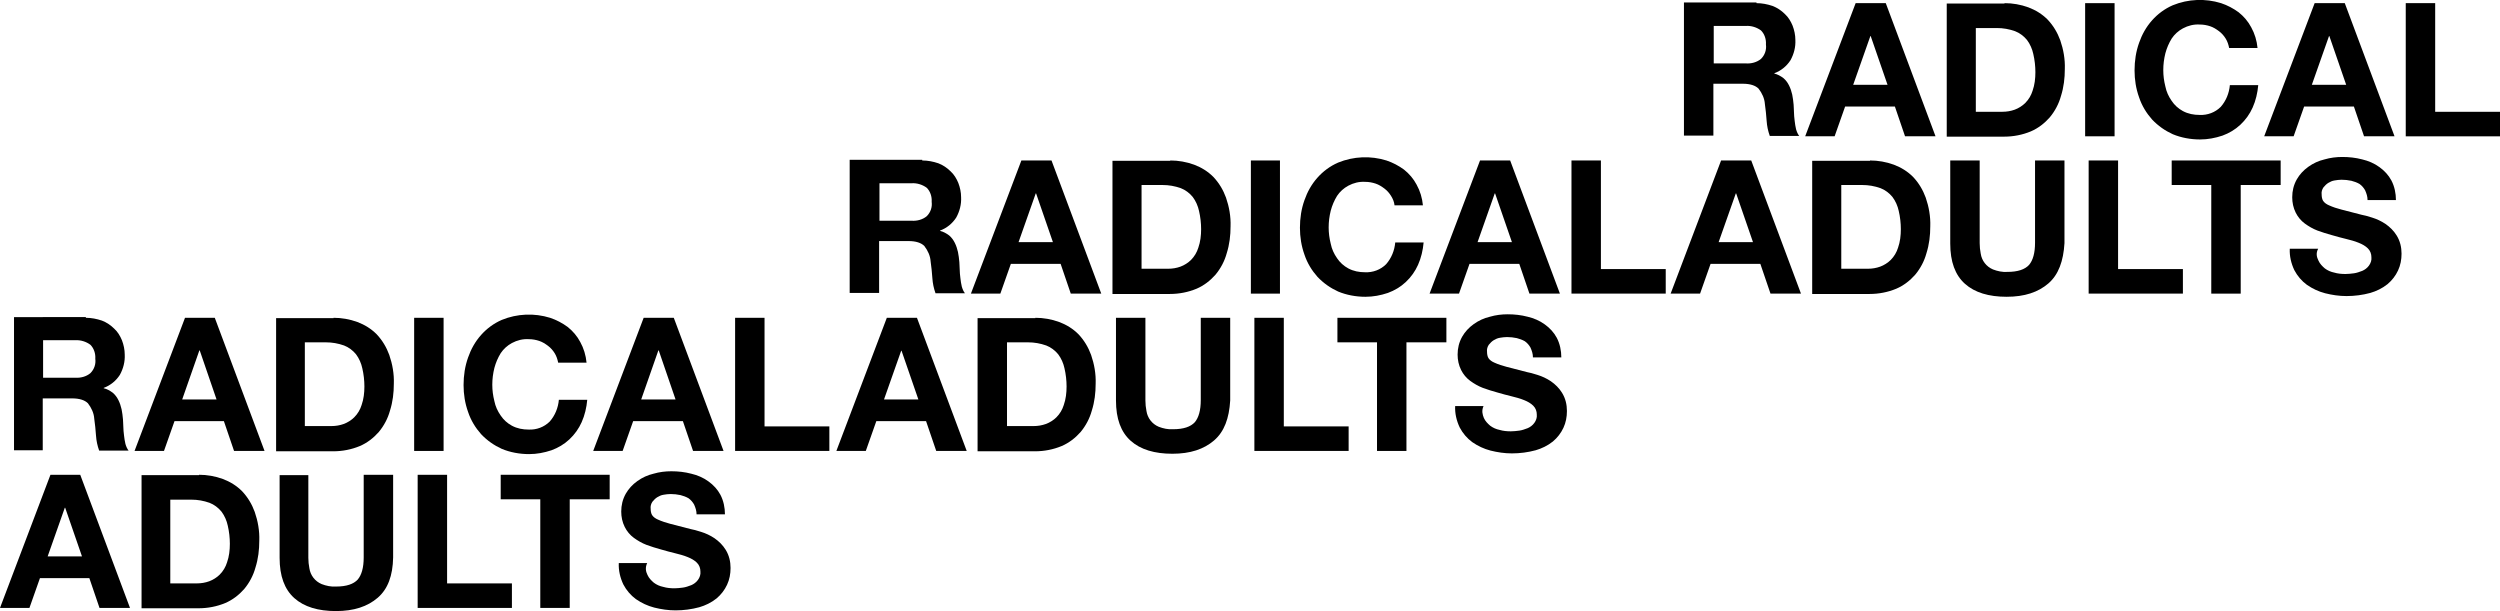 <?xml version="1.0" encoding="utf-8"?>
<!-- Generator: Adobe Illustrator 25.2.0, SVG Export Plug-In . SVG Version: 6.00 Build 0)  -->
<svg version="1.1" id="Ebene_1" xmlns="http://www.w3.org/2000/svg" xmlns:xlink="http://www.w3.org/1999/xlink" x="0px" y="0px"
	 viewBox="0 0 713.5 174.4" style="enable-background:new 0 0 713.5 174.4;" xml:space="preserve">
<path d="M501.3,0.9c1.6,0,3.1,0.3,4.6,0.8c1.3,0.5,2.5,1.3,3.5,2.3c1,0.9,1.7,2.1,2.2,3.3c0.5,1.3,0.8,2.7,0.8,4.1
	c0.1,2-0.4,4-1.4,5.8c-1.1,1.7-2.7,3-4.6,3.7V21c0.9,0.2,1.8,0.7,2.6,1.3c0.7,0.6,1.2,1.3,1.6,2.1c0.4,0.8,0.7,1.7,0.9,2.6
	c0.2,0.9,0.3,1.9,0.4,2.9c0,0.6,0.1,1.3,0.1,2.1c0,0.8,0.1,1.6,0.2,2.5c0.1,0.8,0.2,1.6,0.4,2.4c0.2,0.7,0.5,1.4,0.9,1.9h-8.4
	c-0.5-1.4-0.8-2.8-0.9-4.3c-0.1-1.7-0.3-3.3-0.5-4.8c-0.1-1.6-0.8-3.1-1.8-4.4c-0.9-0.9-2.4-1.4-4.5-1.4h-8.4v14.8h-8.4v-38H501.3z
	 M498.3,18.1c1.5,0.1,3.1-0.3,4.3-1.3c1.1-1.1,1.6-2.6,1.4-4.1c0.1-1.5-0.4-3-1.4-4c-1.2-0.9-2.8-1.4-4.3-1.3h-9.2v10.7L498.3,18.1z
	"/>
<path d="M538.2,0.9l14.2,38h-8.7l-2.9-8.5h-14.2l-3,8.5h-8.4l14.4-38H538.2z M538.7,24.2l-4.8-13.9h-0.1l-4.9,13.9H538.7z"/>
<path d="M572.1,0.9c2.3,0,4.6,0.4,6.8,1.2c2.1,0.8,3.9,1.9,5.5,3.5c1.6,1.7,2.8,3.7,3.6,5.9c0.9,2.6,1.4,5.4,1.3,8.2
	c0,2.6-0.3,5.2-1.1,7.7c-0.6,2.2-1.7,4.3-3.2,6.1c-1.5,1.7-3.3,3.1-5.4,4c-2.4,1-5,1.5-7.6,1.5h-16.4v-38H572.1z M571.5,31.9
	c1.2,0,2.4-0.2,3.5-0.6c1.1-0.4,2.2-1.1,3-1.9c1-1,1.7-2.2,2.1-3.5c0.6-1.7,0.8-3.5,0.8-5.3c0-1.7-0.2-3.5-0.6-5.2
	c-0.3-1.4-0.9-2.8-1.8-4c-0.9-1.1-2.1-2-3.4-2.5c-1.7-0.6-3.4-0.9-5.2-0.9h-6v23.9H571.5z"/>
<path d="M603.5,0.9v38h-8.4v-38H603.5z"/>
<path d="M635.2,11c-0.5-0.8-1.1-1.5-1.9-2.1c-0.8-0.6-1.6-1.1-2.5-1.4c-0.9-0.3-1.9-0.5-3-0.5c-1.7-0.1-3.3,0.3-4.8,1.1
	c-1.3,0.7-2.4,1.7-3.2,2.9c-0.8,1.3-1.4,2.7-1.8,4.2c-0.4,1.6-0.6,3.2-0.6,4.8c0,1.6,0.2,3.1,0.6,4.7c0.3,1.5,0.9,2.8,1.8,4.1
	c0.8,1.2,1.9,2.2,3.2,2.9c1.5,0.8,3.1,1.1,4.8,1.1c2.2,0.1,4.4-0.7,6-2.3c1.5-1.7,2.4-3.9,2.6-6.2h8.1c-0.2,2.2-0.7,4.4-1.6,6.4
	c-0.8,1.8-2,3.5-3.5,4.9c-1.5,1.4-3.2,2.4-5.1,3.1c-2.1,0.7-4.2,1.1-6.4,1.1c-2.7,0-5.4-0.5-7.8-1.5c-2.2-1-4.2-2.4-5.9-4.2
	c-1.6-1.8-2.9-3.9-3.7-6.3c-0.9-2.5-1.3-5.1-1.3-7.7c0-2.7,0.4-5.4,1.3-7.9c0.8-2.3,2-4.5,3.7-6.4c1.6-1.8,3.6-3.3,5.9-4.3
	c4.4-1.8,9.3-2,13.8-0.6c1.8,0.6,3.5,1.5,5,2.6c1.5,1.2,2.7,2.6,3.6,4.3c1,1.8,1.6,3.8,1.8,5.9h-8.1C636,12.7,635.7,11.8,635.2,11z"
	/>
<path d="M669.2,0.9l14.2,38h-8.7l-2.9-8.5h-14.2l-3,8.5h-8.4l14.4-38H669.2z M669.6,24.2l-4.8-13.9h-0.1l-4.9,13.9L669.6,24.2z"/>
<path d="M695,0.9v31h18.5v7h-26.9v-38H695z"/>
<path d="M499.8,45.8l14.2,38h-8.7l-2.9-8.5h-14.2l-3,8.5h-8.4l14.4-38H499.8z M500.3,69.1l-4.8-13.9h-0.1l-4.9,13.9H500.3z"/>
<path d="M533.7,45.8c2.3,0,4.6,0.4,6.8,1.2c2.1,0.8,3.9,1.9,5.5,3.5c1.6,1.7,2.8,3.7,3.6,5.9c0.9,2.6,1.4,5.4,1.3,8.2
	c0,2.6-0.3,5.2-1.1,7.7c-0.6,2.2-1.7,4.3-3.2,6.1c-1.5,1.7-3.3,3.1-5.4,4c-2.4,1-5,1.5-7.6,1.5h-16.4v-38H533.7z M533.1,76.7
	c1.2,0,2.4-0.2,3.5-0.6c1.1-0.4,2.2-1.1,3-1.9c1-1,1.7-2.2,2.1-3.5c0.6-1.7,0.8-3.5,0.8-5.3c0-1.7-0.2-3.5-0.6-5.2
	c-0.3-1.4-0.9-2.8-1.8-4c-0.9-1.1-2.1-2-3.4-2.5c-1.7-0.6-3.4-0.9-5.2-0.9h-6v23.9L533.1,76.7z"/>
<path d="M584.6,80.9c-2.9,2.5-6.8,3.8-11.9,3.8c-5.1,0-9.1-1.2-11.9-3.7c-2.8-2.5-4.2-6.3-4.2-11.5V45.8h8.4v23.6c0,1,0.1,2,0.3,3
	c0.3,2,1.6,3.7,3.5,4.5c1.3,0.5,2.7,0.8,4.1,0.7c3,0,5-0.7,6.2-2c1.1-1.3,1.7-3.4,1.7-6.3V45.8h8.4v23.6
	C588.9,74.5,587.5,78.4,584.6,80.9z"/>
<path d="M604.5,45.8v31H623v7h-26.9v-38H604.5z"/>
<path d="M619.8,52.8v-7h31.1v7h-11.4v31h-8.4v-31H619.8z"/>
<path d="M661.7,74.4c0.4,0.9,1.1,1.6,1.8,2.2c0.8,0.6,1.7,1,2.7,1.2c1,0.3,2.1,0.4,3.2,0.4c0.8,0,1.6-0.1,2.4-0.2
	c0.8-0.1,1.6-0.4,2.4-0.7c0.7-0.3,1.4-0.8,1.9-1.5c0.5-0.7,0.8-1.5,0.7-2.4c0-0.9-0.3-1.8-1-2.5c-0.7-0.7-1.6-1.2-2.6-1.6
	c-1.2-0.5-2.4-0.8-3.6-1.1c-1.3-0.3-2.7-0.7-4.1-1.1c-1.4-0.4-2.8-0.8-4.1-1.3c-1.3-0.5-2.5-1.2-3.6-2c-1.1-0.8-2-1.9-2.6-3.1
	c-0.7-1.4-1-2.9-1-4.4c0-1.8,0.4-3.5,1.3-5.1c0.8-1.4,1.9-2.6,3.3-3.6c1.4-1,2.9-1.7,4.6-2.1c1.7-0.5,3.4-0.7,5.1-0.7
	c1.9,0,3.8,0.2,5.7,0.7c1.7,0.4,3.4,1.1,4.9,2.2c1.4,1,2.6,2.3,3.4,3.8c0.9,1.7,1.3,3.7,1.3,5.6h-8.1c0-1-0.3-1.9-0.7-2.8
	c-0.4-0.7-0.9-1.3-1.6-1.8c-0.7-0.4-1.5-0.7-2.3-0.9c-0.9-0.2-1.9-0.3-2.8-0.3c-0.7,0-1.4,0.1-2,0.2c-0.7,0.1-1.3,0.4-1.8,0.7
	c-0.5,0.3-1,0.8-1.4,1.3c-0.4,0.6-0.6,1.3-0.5,2c0,0.6,0.1,1.3,0.4,1.8c0.4,0.6,1,1,1.7,1.3c1.1,0.5,2.3,0.9,3.5,1.2
	c1.5,0.4,3.4,0.9,5.8,1.5c0.7,0.1,1.7,0.4,3,0.8c1.3,0.4,2.6,1,3.8,1.8c1.3,0.9,2.4,2,3.2,3.3c1,1.6,1.4,3.4,1.4,5.2
	c0,1.7-0.3,3.3-1,4.8c-0.7,1.5-1.7,2.8-3,3.9c-1.5,1.2-3.2,2-4.9,2.5c-2.2,0.6-4.5,0.9-6.8,0.9c-2.1,0-4.1-0.3-6.1-0.8
	c-1.9-0.5-3.6-1.3-5.2-2.4c-1.5-1.1-2.7-2.5-3.6-4.2c-0.9-1.9-1.4-4-1.3-6.1h8.1C660.9,72.3,661.2,73.4,661.7,74.4z"/>
<path d="M24.5,90.7c1.6,0,3.1,0.3,4.6,0.8c1.3,0.5,2.5,1.3,3.5,2.3c1,0.9,1.7,2.1,2.2,3.3c0.5,1.3,0.8,2.7,0.8,4.1
	c0.1,2-0.4,4-1.4,5.8c-1.1,1.7-2.7,3-4.6,3.7v0.1c0.9,0.2,1.8,0.7,2.6,1.3c0.7,0.6,1.2,1.3,1.6,2.1c0.4,0.8,0.7,1.7,0.9,2.6
	c0.2,0.9,0.3,1.9,0.4,2.9c0,0.6,0.1,1.3,0.1,2.1c0,0.8,0.1,1.6,0.2,2.5c0.1,0.8,0.2,1.6,0.4,2.4c0.2,0.7,0.5,1.4,0.9,1.9h-8.4
	c-0.5-1.4-0.8-2.8-0.9-4.3c-0.1-1.7-0.3-3.3-0.5-4.8c-0.1-1.6-0.8-3.1-1.8-4.4c-0.9-0.9-2.4-1.4-4.5-1.4h-8.4v14.8H4v-38H24.5z
	 M21.5,107.8c1.5,0.1,3.1-0.3,4.3-1.3c1.1-1.1,1.6-2.6,1.4-4.1c0.1-1.5-0.4-3-1.4-4c-1.2-0.9-2.8-1.4-4.3-1.3h-9.2v10.7L21.5,107.8z
	"/>
<path d="M61.3,90.7l14.2,38h-8.7l-2.9-8.5H49.8l-3,8.5h-8.4l14.4-38H61.3z M61.8,114L57,100h-0.1L52,114H61.8z"/>
<path d="M95.2,90.7c2.3,0,4.6,0.4,6.8,1.2c2.1,0.8,3.9,1.9,5.5,3.5c1.6,1.7,2.8,3.7,3.6,5.9c0.9,2.6,1.4,5.4,1.3,8.2
	c0,2.6-0.3,5.2-1.1,7.7c-0.6,2.2-1.7,4.3-3.2,6.1c-1.5,1.7-3.3,3.1-5.4,4c-2.4,1-5,1.5-7.6,1.5H78.8v-38H95.2z M94.6,121.6
	c1.2,0,2.4-0.2,3.5-0.6c1.1-0.4,2.2-1.1,3-1.9c1-1,1.7-2.2,2.1-3.5c0.6-1.7,0.8-3.5,0.8-5.3c0-1.7-0.2-3.5-0.6-5.2
	c-0.3-1.4-0.9-2.8-1.8-4c-0.9-1.1-2.1-2-3.4-2.5c-1.7-0.6-3.4-0.9-5.2-0.9h-6v23.9H94.6z"/>
<path d="M126.6,90.7v38h-8.4v-38H126.6z"/>
<path d="M158.3,100.8c-0.5-0.8-1.1-1.5-1.9-2.1c-0.8-0.6-1.6-1.1-2.5-1.4c-0.9-0.3-1.9-0.5-3-0.5c-1.7-0.1-3.3,0.3-4.8,1.1
	c-1.3,0.7-2.4,1.7-3.2,2.9c-0.8,1.3-1.4,2.7-1.8,4.2c-0.4,1.6-0.6,3.2-0.6,4.8c0,1.6,0.2,3.1,0.6,4.7c0.3,1.5,0.9,2.8,1.8,4.1
	c0.8,1.2,1.9,2.2,3.2,2.9c1.5,0.8,3.1,1.1,4.8,1.1c2.2,0.1,4.4-0.7,6-2.3c1.5-1.7,2.4-3.9,2.6-6.2h8.1c-0.2,2.2-0.7,4.4-1.6,6.4
	c-0.8,1.8-2,3.5-3.5,4.9c-1.5,1.4-3.2,2.4-5.1,3.1c-2.1,0.7-4.2,1.1-6.4,1.1c-2.7,0-5.4-0.5-7.8-1.5c-2.2-1-4.2-2.4-5.9-4.2
	c-1.6-1.8-2.9-3.9-3.7-6.3c-0.9-2.5-1.3-5.1-1.3-7.7c0-2.7,0.4-5.4,1.3-7.9c0.8-2.3,2-4.5,3.7-6.4c1.6-1.8,3.6-3.3,5.9-4.3
	c4.4-1.8,9.3-2,13.8-0.6c1.8,0.6,3.5,1.5,5,2.6c1.5,1.2,2.7,2.6,3.6,4.3c1,1.8,1.6,3.8,1.8,5.9h-8.1
	C159.1,102.5,158.8,101.6,158.3,100.8z"/>
<path d="M192.3,90.7l14.2,38h-8.7l-2.9-8.5h-14.2l-3,8.5h-8.4l14.4-38H192.3z M192.8,114L188,100h-0.1L183,114H192.8z"/>
<path d="M218.2,90.7v31h18.5v7h-26.9v-38H218.2z"/>
<path d="M22.9,135.5l14.2,38h-8.7l-2.9-8.5H11.4l-3,8.5H0l14.4-38H22.9z M23.4,158.8l-4.8-13.9h-0.1l-4.9,13.9H23.4z"/>
<path d="M56.8,135.5c2.3,0,4.6,0.4,6.8,1.2c2.1,0.8,3.9,1.9,5.5,3.5c1.6,1.7,2.8,3.7,3.6,5.9c0.9,2.6,1.4,5.4,1.3,8.2
	c0,2.6-0.3,5.2-1.1,7.7c-0.6,2.2-1.7,4.3-3.2,6.1c-1.5,1.7-3.3,3.1-5.4,4c-2.4,1-5,1.5-7.6,1.5H40.4v-38H56.8z M56.2,166.5
	c1.2,0,2.4-0.2,3.5-0.6c1.1-0.4,2.2-1.1,3-1.9c1-1,1.7-2.2,2.1-3.5c0.6-1.7,0.8-3.5,0.8-5.3c0-1.7-0.2-3.5-0.6-5.2
	c-0.3-1.4-0.9-2.8-1.8-4c-0.9-1.1-2.1-2-3.4-2.5c-1.7-0.6-3.4-0.9-5.2-0.9h-6v23.9H56.2z"/>
<path d="M107.8,170.6c-2.9,2.5-6.8,3.8-11.9,3.8c-5.1,0-9.1-1.2-11.9-3.7c-2.8-2.5-4.2-6.3-4.2-11.5v-23.6H88v23.6c0,1,0.1,2,0.3,3
	c0.3,2,1.6,3.7,3.5,4.5c1.3,0.5,2.7,0.8,4.1,0.7c3,0,5-0.7,6.2-2c1.1-1.3,1.7-3.4,1.7-6.3v-23.6h8.4v23.6
	C112.1,164.3,110.7,168.1,107.8,170.6z"/>
<path d="M127.6,135.5v31h18.5v7h-26.9v-38H127.6z"/>
<path d="M142.9,142.5v-7h31.1v7h-11.4v31h-8.4v-31H142.9z"/>
<path d="M184.8,164.1c0.4,0.9,1.1,1.6,1.8,2.2c0.8,0.6,1.7,1,2.7,1.2c1,0.3,2.1,0.4,3.2,0.4c0.8,0,1.6-0.1,2.4-0.2
	c0.8-0.1,1.6-0.4,2.4-0.7c0.7-0.3,1.4-0.8,1.9-1.5c0.5-0.7,0.8-1.5,0.7-2.4c0-0.9-0.3-1.8-1-2.5c-0.7-0.7-1.6-1.2-2.6-1.6
	c-1.2-0.5-2.4-0.8-3.6-1.1c-1.3-0.3-2.7-0.7-4.1-1.1c-1.4-0.4-2.8-0.8-4.1-1.3c-1.3-0.5-2.5-1.2-3.6-2c-1.1-0.8-2-1.9-2.6-3.1
	c-0.7-1.4-1-2.9-1-4.4c0-1.8,0.4-3.5,1.3-5.1c0.8-1.4,1.9-2.6,3.3-3.6c1.4-1,2.9-1.7,4.6-2.1c1.7-0.5,3.4-0.7,5.1-0.7
	c1.9,0,3.8,0.2,5.7,0.7c1.7,0.4,3.4,1.1,4.9,2.2c1.4,1,2.6,2.3,3.4,3.8c0.9,1.7,1.3,3.7,1.3,5.6h-8.1c0-1-0.3-1.9-0.7-2.8
	c-0.4-0.7-0.9-1.3-1.6-1.8c-0.7-0.4-1.5-0.7-2.3-0.9c-0.9-0.2-1.9-0.3-2.8-0.3c-0.7,0-1.4,0.1-2,0.2c-0.7,0.1-1.3,0.4-1.8,0.7
	c-0.5,0.3-1,0.8-1.4,1.3c-0.4,0.6-0.6,1.3-0.5,2c0,0.6,0.1,1.3,0.4,1.8c0.4,0.6,1,1,1.7,1.3c1.1,0.5,2.3,0.9,3.5,1.2
	c1.5,0.4,3.4,0.9,5.8,1.5c0.7,0.1,1.7,0.4,3,0.8c1.3,0.4,2.6,1,3.8,1.8c1.3,0.9,2.4,2,3.2,3.3c1,1.6,1.4,3.4,1.4,5.2
	c0,1.7-0.3,3.3-1,4.8c-0.7,1.5-1.7,2.8-3,3.9c-1.5,1.2-3.2,2-4.9,2.5c-2.2,0.6-4.5,0.9-6.8,0.9c-2.1,0-4.1-0.3-6.1-0.8
	c-1.9-0.5-3.6-1.3-5.2-2.4c-1.5-1.1-2.7-2.5-3.6-4.2c-0.9-1.9-1.4-4-1.3-6.1h8.1C184.1,162,184.3,163.1,184.8,164.1z"/>
<path d="M263.2,45.8c1.6,0,3.1,0.3,4.6,0.8c1.3,0.5,2.5,1.3,3.5,2.3c1,0.9,1.7,2.1,2.2,3.3c0.5,1.3,0.8,2.7,0.8,4.1
	c0.1,2-0.4,4-1.4,5.8c-1.1,1.7-2.7,3-4.6,3.7v0.1c0.9,0.2,1.8,0.7,2.6,1.3c0.7,0.6,1.2,1.3,1.6,2.1c0.4,0.8,0.7,1.7,0.9,2.6
	c0.2,0.9,0.3,1.9,0.4,2.9c0,0.6,0.1,1.3,0.1,2.1c0,0.8,0.1,1.6,0.2,2.5c0.1,0.8,0.2,1.6,0.4,2.4c0.2,0.7,0.5,1.4,0.9,1.9h-8.4
	c-0.5-1.4-0.8-2.8-0.9-4.3c-0.1-1.7-0.3-3.3-0.5-4.8c-0.1-1.6-0.8-3.1-1.8-4.4c-0.9-0.9-2.4-1.4-4.5-1.4h-8.4v14.8h-8.4v-38H263.2z
	 M260.2,63c1.5,0.1,3.1-0.3,4.3-1.3c1.1-1.1,1.6-2.6,1.4-4.1c0.1-1.5-0.4-3-1.4-4c-1.2-0.9-2.8-1.4-4.3-1.3h-9.2V63L260.2,63z"/>
<path d="M300.1,45.8l14.2,38h-8.7l-2.9-8.5h-14.2l-3,8.5h-8.4l14.4-38H300.1z M300.5,69.1l-4.8-13.9h-0.1l-4.9,13.9L300.5,69.1z"/>
<path d="M334,45.8c2.3,0,4.6,0.4,6.8,1.2c2.1,0.8,3.9,1.9,5.5,3.5c1.6,1.7,2.8,3.7,3.6,5.9c0.9,2.6,1.4,5.4,1.3,8.2
	c0,2.6-0.3,5.2-1.1,7.7c-0.6,2.2-1.7,4.3-3.2,6.1c-1.5,1.7-3.3,3.1-5.4,4c-2.4,1-5,1.5-7.6,1.5h-16.4v-38H334z M333.4,76.7
	c1.2,0,2.4-0.2,3.5-0.6c1.1-0.4,2.2-1.1,3-1.9c1-1,1.7-2.2,2.1-3.5c0.6-1.7,0.8-3.5,0.8-5.3c0-1.7-0.2-3.5-0.6-5.2
	c-0.3-1.4-0.9-2.8-1.8-4c-0.9-1.1-2.1-2-3.4-2.5c-1.7-0.6-3.4-0.9-5.2-0.9h-6v23.9L333.4,76.7z"/>
<path d="M365.3,45.8v38H357v-38H365.3z"/>
<path d="M397,55.9c-0.5-0.8-1.1-1.5-1.9-2.1c-0.8-0.6-1.6-1.1-2.5-1.4c-0.9-0.3-1.9-0.5-3-0.5c-1.7-0.1-3.3,0.3-4.8,1.1
	c-1.3,0.7-2.4,1.7-3.2,2.9c-0.8,1.3-1.4,2.7-1.8,4.2c-0.4,1.6-0.6,3.2-0.6,4.8c0,1.6,0.2,3.1,0.6,4.7c0.3,1.5,0.9,2.8,1.8,4.1
	c0.8,1.2,1.9,2.2,3.2,2.9c1.5,0.8,3.1,1.1,4.8,1.1c2.2,0.1,4.4-0.7,6-2.3c1.5-1.7,2.4-3.9,2.6-6.2h8.1c-0.2,2.2-0.7,4.4-1.6,6.4
	c-0.8,1.8-2,3.5-3.5,4.9c-1.5,1.4-3.2,2.4-5.1,3.1c-2.1,0.7-4.2,1.1-6.4,1.1c-2.7,0-5.4-0.5-7.8-1.5c-2.2-1-4.2-2.4-5.9-4.2
	c-1.6-1.8-2.9-3.9-3.7-6.3c-0.9-2.5-1.3-5.1-1.3-7.7c0-2.7,0.4-5.4,1.3-7.9c0.8-2.3,2-4.5,3.7-6.4c1.6-1.8,3.6-3.3,5.9-4.3
	c4.4-1.8,9.3-2,13.8-0.6c1.8,0.6,3.5,1.5,5,2.6c1.5,1.2,2.7,2.6,3.6,4.3c1,1.8,1.6,3.8,1.8,5.9H398C397.9,57.6,397.5,56.7,397,55.9z
	"/>
<path d="M431,45.8l14.2,38h-8.7l-2.9-8.5h-14.2l-3,8.5h-8.4l14.4-38L431,45.8z M431.5,69.1l-4.8-13.9h-0.1l-4.9,13.9L431.5,69.1z"/>
<path d="M456.9,45.8v31h18.5v7h-26.9v-38H456.9z"/>
<path d="M261.7,90.7l14.2,38h-8.7l-2.9-8.5h-14.2l-3,8.5h-8.4l14.4-38H261.7z M262.1,114l-4.8-13.9h-0.1l-4.9,13.9H262.1z"/>
<path d="M295.5,90.7c2.3,0,4.6,0.4,6.8,1.2c2.1,0.8,3.9,1.9,5.5,3.5c1.6,1.7,2.8,3.7,3.6,5.9c0.9,2.6,1.4,5.4,1.3,8.2
	c0,2.6-0.3,5.2-1.1,7.7c-0.6,2.2-1.7,4.3-3.2,6.1c-1.5,1.7-3.3,3.1-5.4,4c-2.4,1-5,1.5-7.6,1.5h-16.4v-38H295.5z M295,121.6
	c1.2,0,2.4-0.2,3.5-0.6c1.1-0.4,2.2-1.1,3-1.9c1-1,1.7-2.2,2.1-3.5c0.6-1.7,0.8-3.5,0.8-5.3c0-1.7-0.2-3.5-0.6-5.2
	c-0.3-1.4-0.9-2.8-1.8-4c-0.9-1.1-2.1-2-3.4-2.5c-1.7-0.6-3.4-0.9-5.2-0.9h-6v23.9H295z"/>
<path d="M346.5,125.7c-2.9,2.5-6.8,3.8-11.9,3.8c-5.1,0-9.1-1.2-11.9-3.7c-2.8-2.5-4.2-6.3-4.2-11.5V90.7h8.4v23.6c0,1,0.1,2,0.3,3
	c0.3,2,1.6,3.7,3.5,4.5c1.3,0.5,2.7,0.8,4.1,0.7c3,0,5-0.7,6.2-2c1.1-1.3,1.7-3.4,1.7-6.3V90.7h8.4v23.6
	C350.8,119.4,349.4,123.2,346.5,125.7z"/>
<path d="M366.4,90.7v31h18.5v7H358v-38H366.4z"/>
<path d="M381.7,97.7v-7h31.1v7h-11.4v31h-8.4v-31H381.7z"/>
<path d="M423.5,119.3c0.4,0.9,1.1,1.6,1.8,2.2c0.8,0.6,1.7,1,2.7,1.2c1,0.3,2.1,0.4,3.2,0.4c0.8,0,1.6-0.1,2.4-0.2
	c0.8-0.1,1.6-0.4,2.4-0.7c0.7-0.3,1.4-0.8,1.9-1.5c0.5-0.7,0.8-1.5,0.7-2.4c0-0.9-0.3-1.8-1-2.5c-0.7-0.7-1.6-1.2-2.6-1.6
	c-1.2-0.5-2.4-0.8-3.6-1.1c-1.3-0.3-2.7-0.7-4.1-1.1c-1.4-0.4-2.8-0.8-4.1-1.3c-1.3-0.5-2.5-1.2-3.6-2c-1.1-0.8-2-1.9-2.6-3.1
	c-0.7-1.4-1-2.9-1-4.4c0-1.8,0.4-3.5,1.3-5.1c0.8-1.4,1.9-2.6,3.3-3.6c1.4-1,2.9-1.7,4.6-2.1c1.7-0.5,3.4-0.7,5.1-0.7
	c1.9,0,3.8,0.2,5.7,0.7c1.7,0.4,3.4,1.1,4.9,2.2c1.4,1,2.6,2.3,3.4,3.8c0.9,1.7,1.3,3.7,1.3,5.6h-8.1c0-1-0.3-1.9-0.7-2.8
	c-0.4-0.7-0.9-1.3-1.6-1.8c-0.7-0.4-1.5-0.7-2.3-0.9c-0.9-0.2-1.9-0.3-2.8-0.3c-0.7,0-1.4,0.1-2,0.2c-0.7,0.1-1.3,0.4-1.8,0.7
	c-0.5,0.3-1,0.8-1.4,1.3c-0.4,0.6-0.6,1.3-0.5,2c0,0.6,0.1,1.3,0.4,1.8c0.4,0.6,1,1,1.7,1.3c1.1,0.5,2.3,0.9,3.5,1.2
	c1.5,0.4,3.4,0.9,5.8,1.5c0.7,0.1,1.7,0.4,3,0.8c1.3,0.4,2.6,1,3.8,1.8c1.3,0.9,2.4,2,3.2,3.3c1,1.6,1.4,3.4,1.4,5.2
	c0,1.7-0.3,3.3-1,4.8c-0.7,1.5-1.7,2.8-3,3.9c-1.5,1.2-3.2,2-4.9,2.5c-2.2,0.6-4.5,0.9-6.8,0.9c-2.1,0-4.1-0.3-6.1-0.8
	c-1.9-0.5-3.6-1.3-5.2-2.4c-1.5-1.1-2.7-2.5-3.6-4.2c-0.9-1.9-1.4-4-1.3-6.1h8.1C422.8,117.2,423.1,118.3,423.5,119.3z"/>
</svg>
